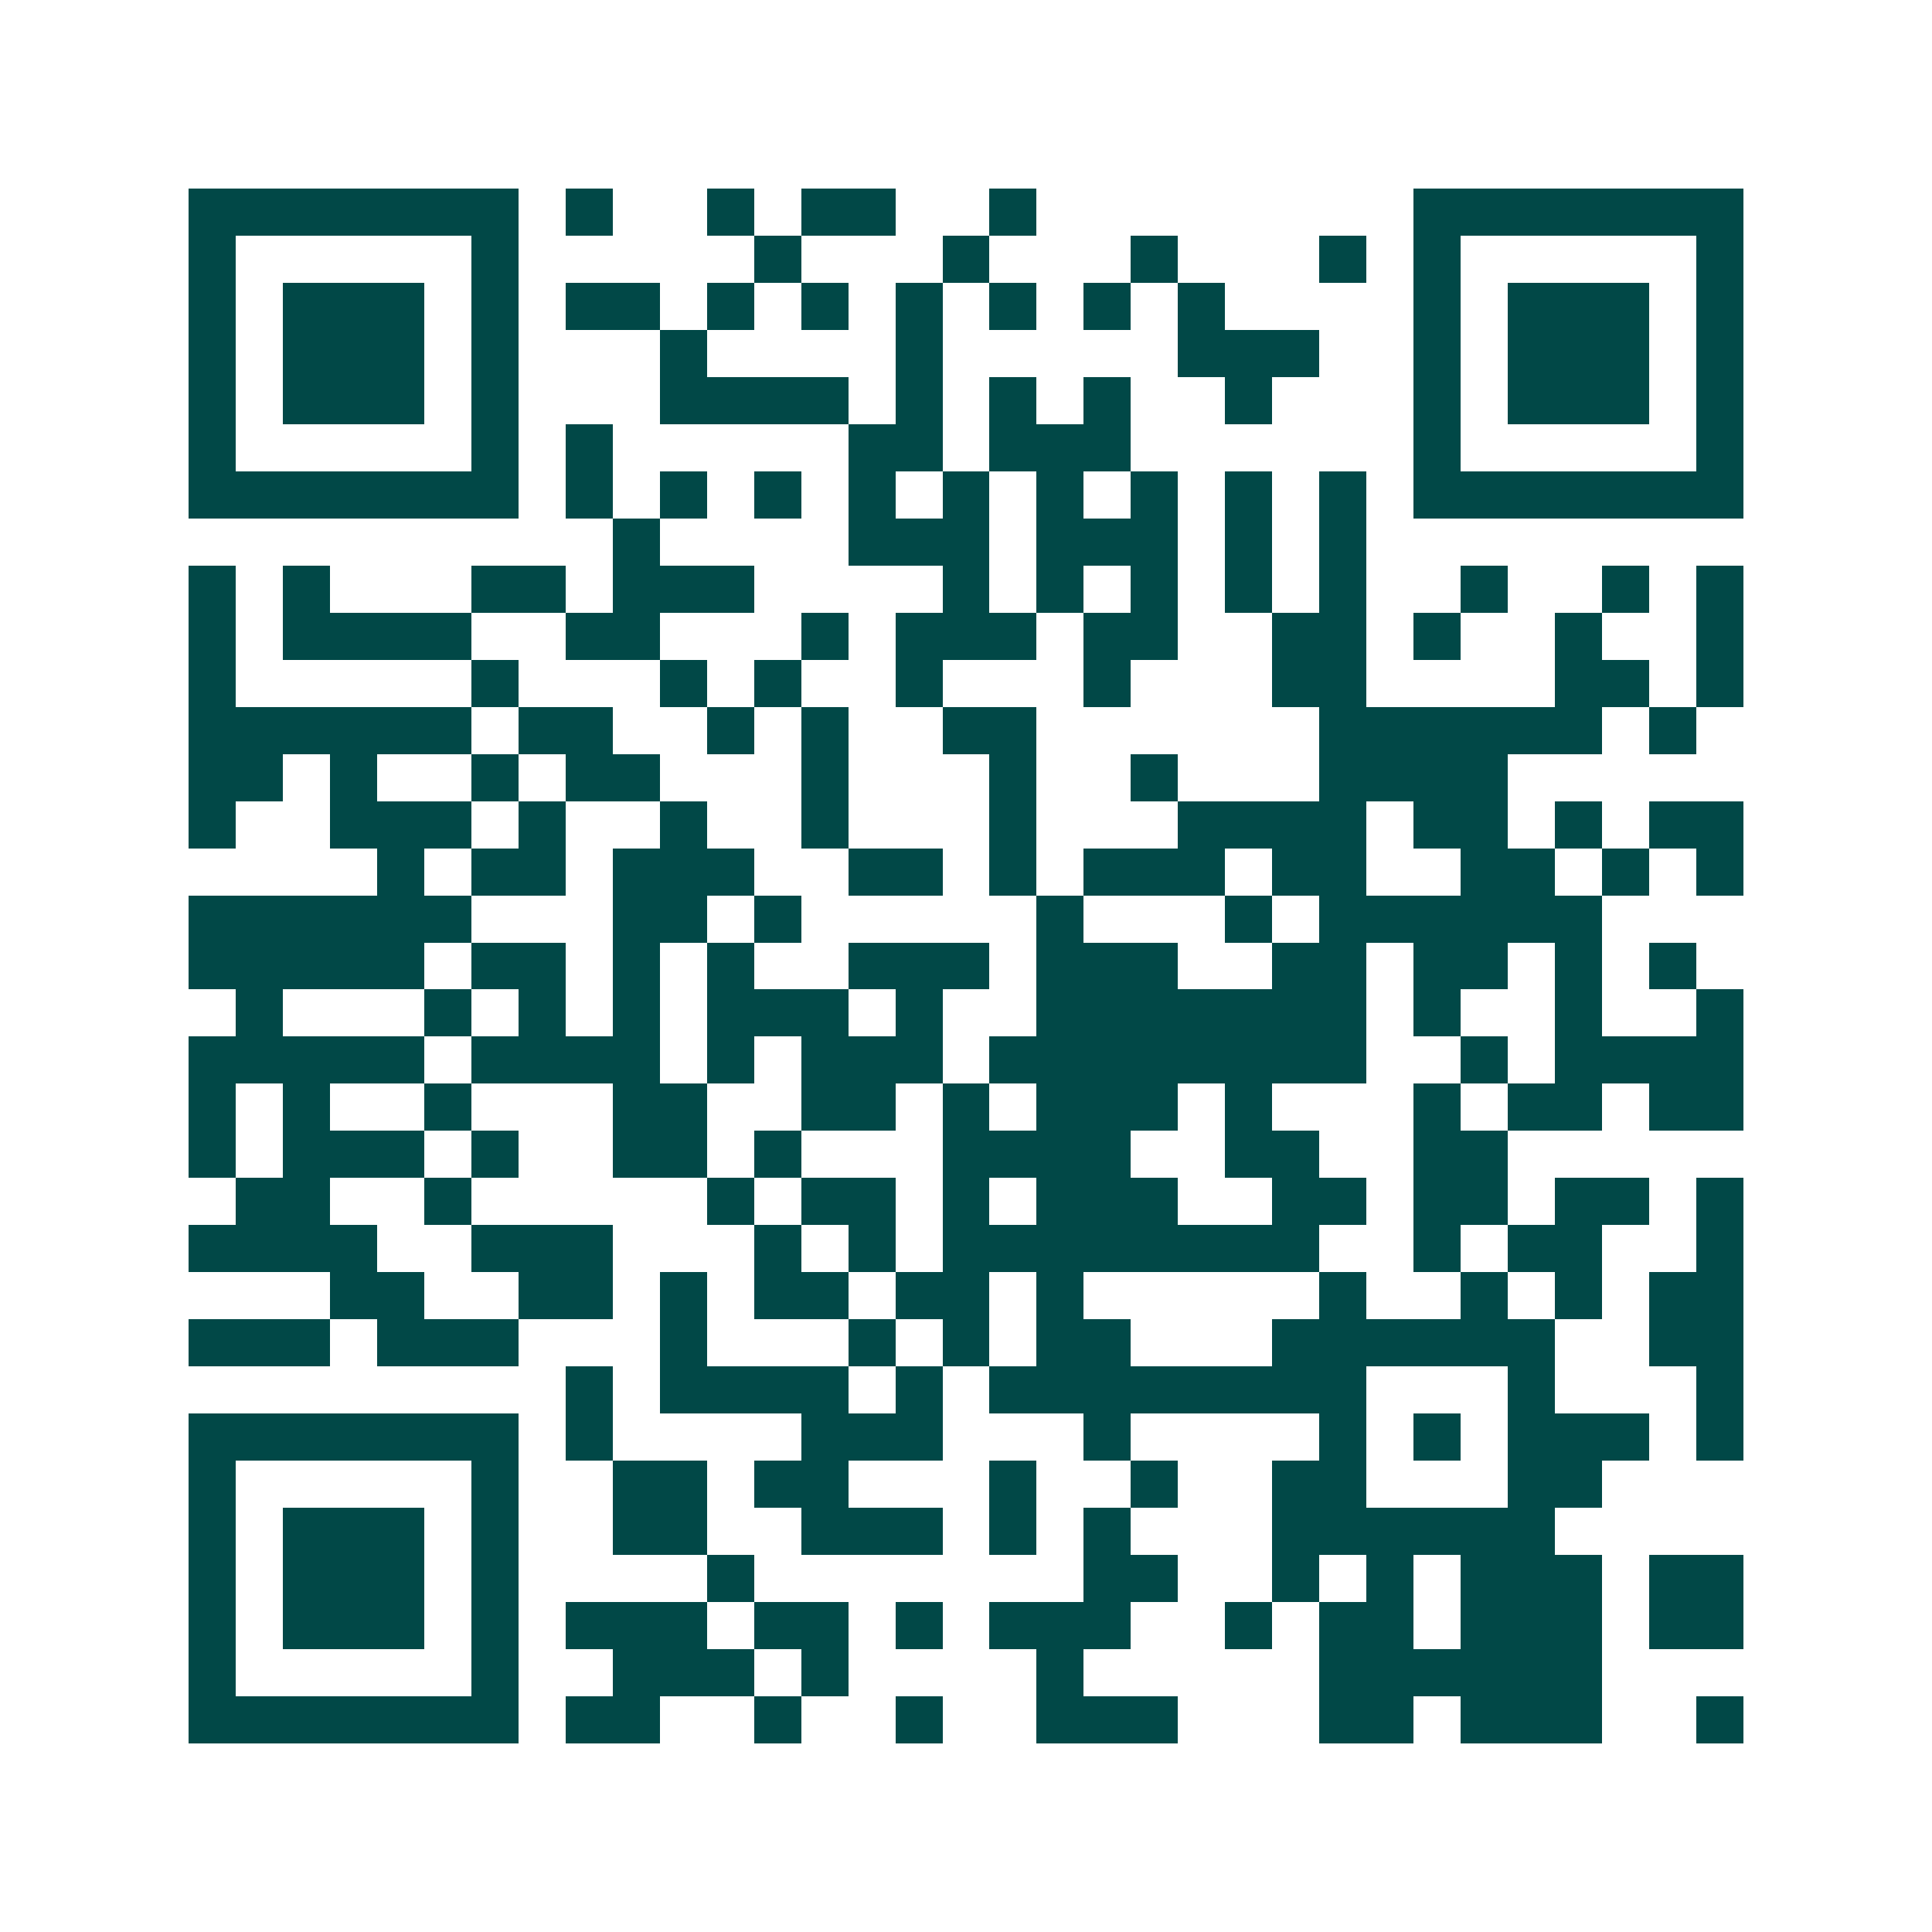 <svg xmlns="http://www.w3.org/2000/svg" width="200" height="200" viewBox="0 0 41 41" shape-rendering="crispEdges"><path fill="#ffffff" d="M0 0h41v41H0z"/><path stroke="#014847" d="M4 4.5h7m1 0h1m2 0h1m1 0h2m2 0h1m8 0h7M4 5.5h1m5 0h1m5 0h1m3 0h1m3 0h1m3 0h1m1 0h1m5 0h1M4 6.5h1m1 0h3m1 0h1m1 0h2m1 0h1m1 0h1m1 0h1m1 0h1m1 0h1m1 0h1m4 0h1m1 0h3m1 0h1M4 7.5h1m1 0h3m1 0h1m3 0h1m4 0h1m5 0h3m2 0h1m1 0h3m1 0h1M4 8.5h1m1 0h3m1 0h1m3 0h4m1 0h1m1 0h1m1 0h1m2 0h1m3 0h1m1 0h3m1 0h1M4 9.5h1m5 0h1m1 0h1m5 0h2m1 0h3m6 0h1m5 0h1M4 10.5h7m1 0h1m1 0h1m1 0h1m1 0h1m1 0h1m1 0h1m1 0h1m1 0h1m1 0h1m1 0h7M13 11.5h1m4 0h3m1 0h3m1 0h1m1 0h1M4 12.5h1m1 0h1m3 0h2m1 0h3m4 0h1m1 0h1m1 0h1m1 0h1m1 0h1m2 0h1m2 0h1m1 0h1M4 13.5h1m1 0h4m2 0h2m3 0h1m1 0h3m1 0h2m2 0h2m1 0h1m2 0h1m2 0h1M4 14.5h1m5 0h1m3 0h1m1 0h1m2 0h1m3 0h1m3 0h2m4 0h2m1 0h1M4 15.5h6m1 0h2m2 0h1m1 0h1m2 0h2m6 0h6m1 0h1M4 16.5h2m1 0h1m2 0h1m1 0h2m3 0h1m3 0h1m2 0h1m3 0h4M4 17.5h1m2 0h3m1 0h1m2 0h1m2 0h1m3 0h1m3 0h4m1 0h2m1 0h1m1 0h2M8 18.5h1m1 0h2m1 0h3m2 0h2m1 0h1m1 0h3m1 0h2m2 0h2m1 0h1m1 0h1M4 19.5h6m3 0h2m1 0h1m5 0h1m3 0h1m1 0h6M4 20.5h5m1 0h2m1 0h1m1 0h1m2 0h3m1 0h3m2 0h2m1 0h2m1 0h1m1 0h1M5 21.5h1m3 0h1m1 0h1m1 0h1m1 0h3m1 0h1m2 0h7m1 0h1m2 0h1m2 0h1M4 22.5h5m1 0h4m1 0h1m1 0h3m1 0h8m2 0h1m1 0h4M4 23.5h1m1 0h1m2 0h1m3 0h2m2 0h2m1 0h1m1 0h3m1 0h1m3 0h1m1 0h2m1 0h2M4 24.5h1m1 0h3m1 0h1m2 0h2m1 0h1m3 0h4m2 0h2m2 0h2M5 25.5h2m2 0h1m5 0h1m1 0h2m1 0h1m1 0h3m2 0h2m1 0h2m1 0h2m1 0h1M4 26.5h4m2 0h3m3 0h1m1 0h1m1 0h8m2 0h1m1 0h2m2 0h1M7 27.5h2m2 0h2m1 0h1m1 0h2m1 0h2m1 0h1m5 0h1m2 0h1m1 0h1m1 0h2M4 28.5h3m1 0h3m3 0h1m3 0h1m1 0h1m1 0h2m3 0h6m2 0h2M12 29.5h1m1 0h4m1 0h1m1 0h8m3 0h1m3 0h1M4 30.5h7m1 0h1m4 0h3m3 0h1m4 0h1m1 0h1m1 0h3m1 0h1M4 31.5h1m5 0h1m2 0h2m1 0h2m3 0h1m2 0h1m2 0h2m3 0h2M4 32.5h1m1 0h3m1 0h1m2 0h2m2 0h3m1 0h1m1 0h1m3 0h6M4 33.5h1m1 0h3m1 0h1m4 0h1m7 0h2m2 0h1m1 0h1m1 0h3m1 0h2M4 34.5h1m1 0h3m1 0h1m1 0h3m1 0h2m1 0h1m1 0h3m2 0h1m1 0h2m1 0h3m1 0h2M4 35.5h1m5 0h1m2 0h3m1 0h1m4 0h1m5 0h6M4 36.5h7m1 0h2m2 0h1m2 0h1m2 0h3m3 0h2m1 0h3m2 0h1"/></svg>
